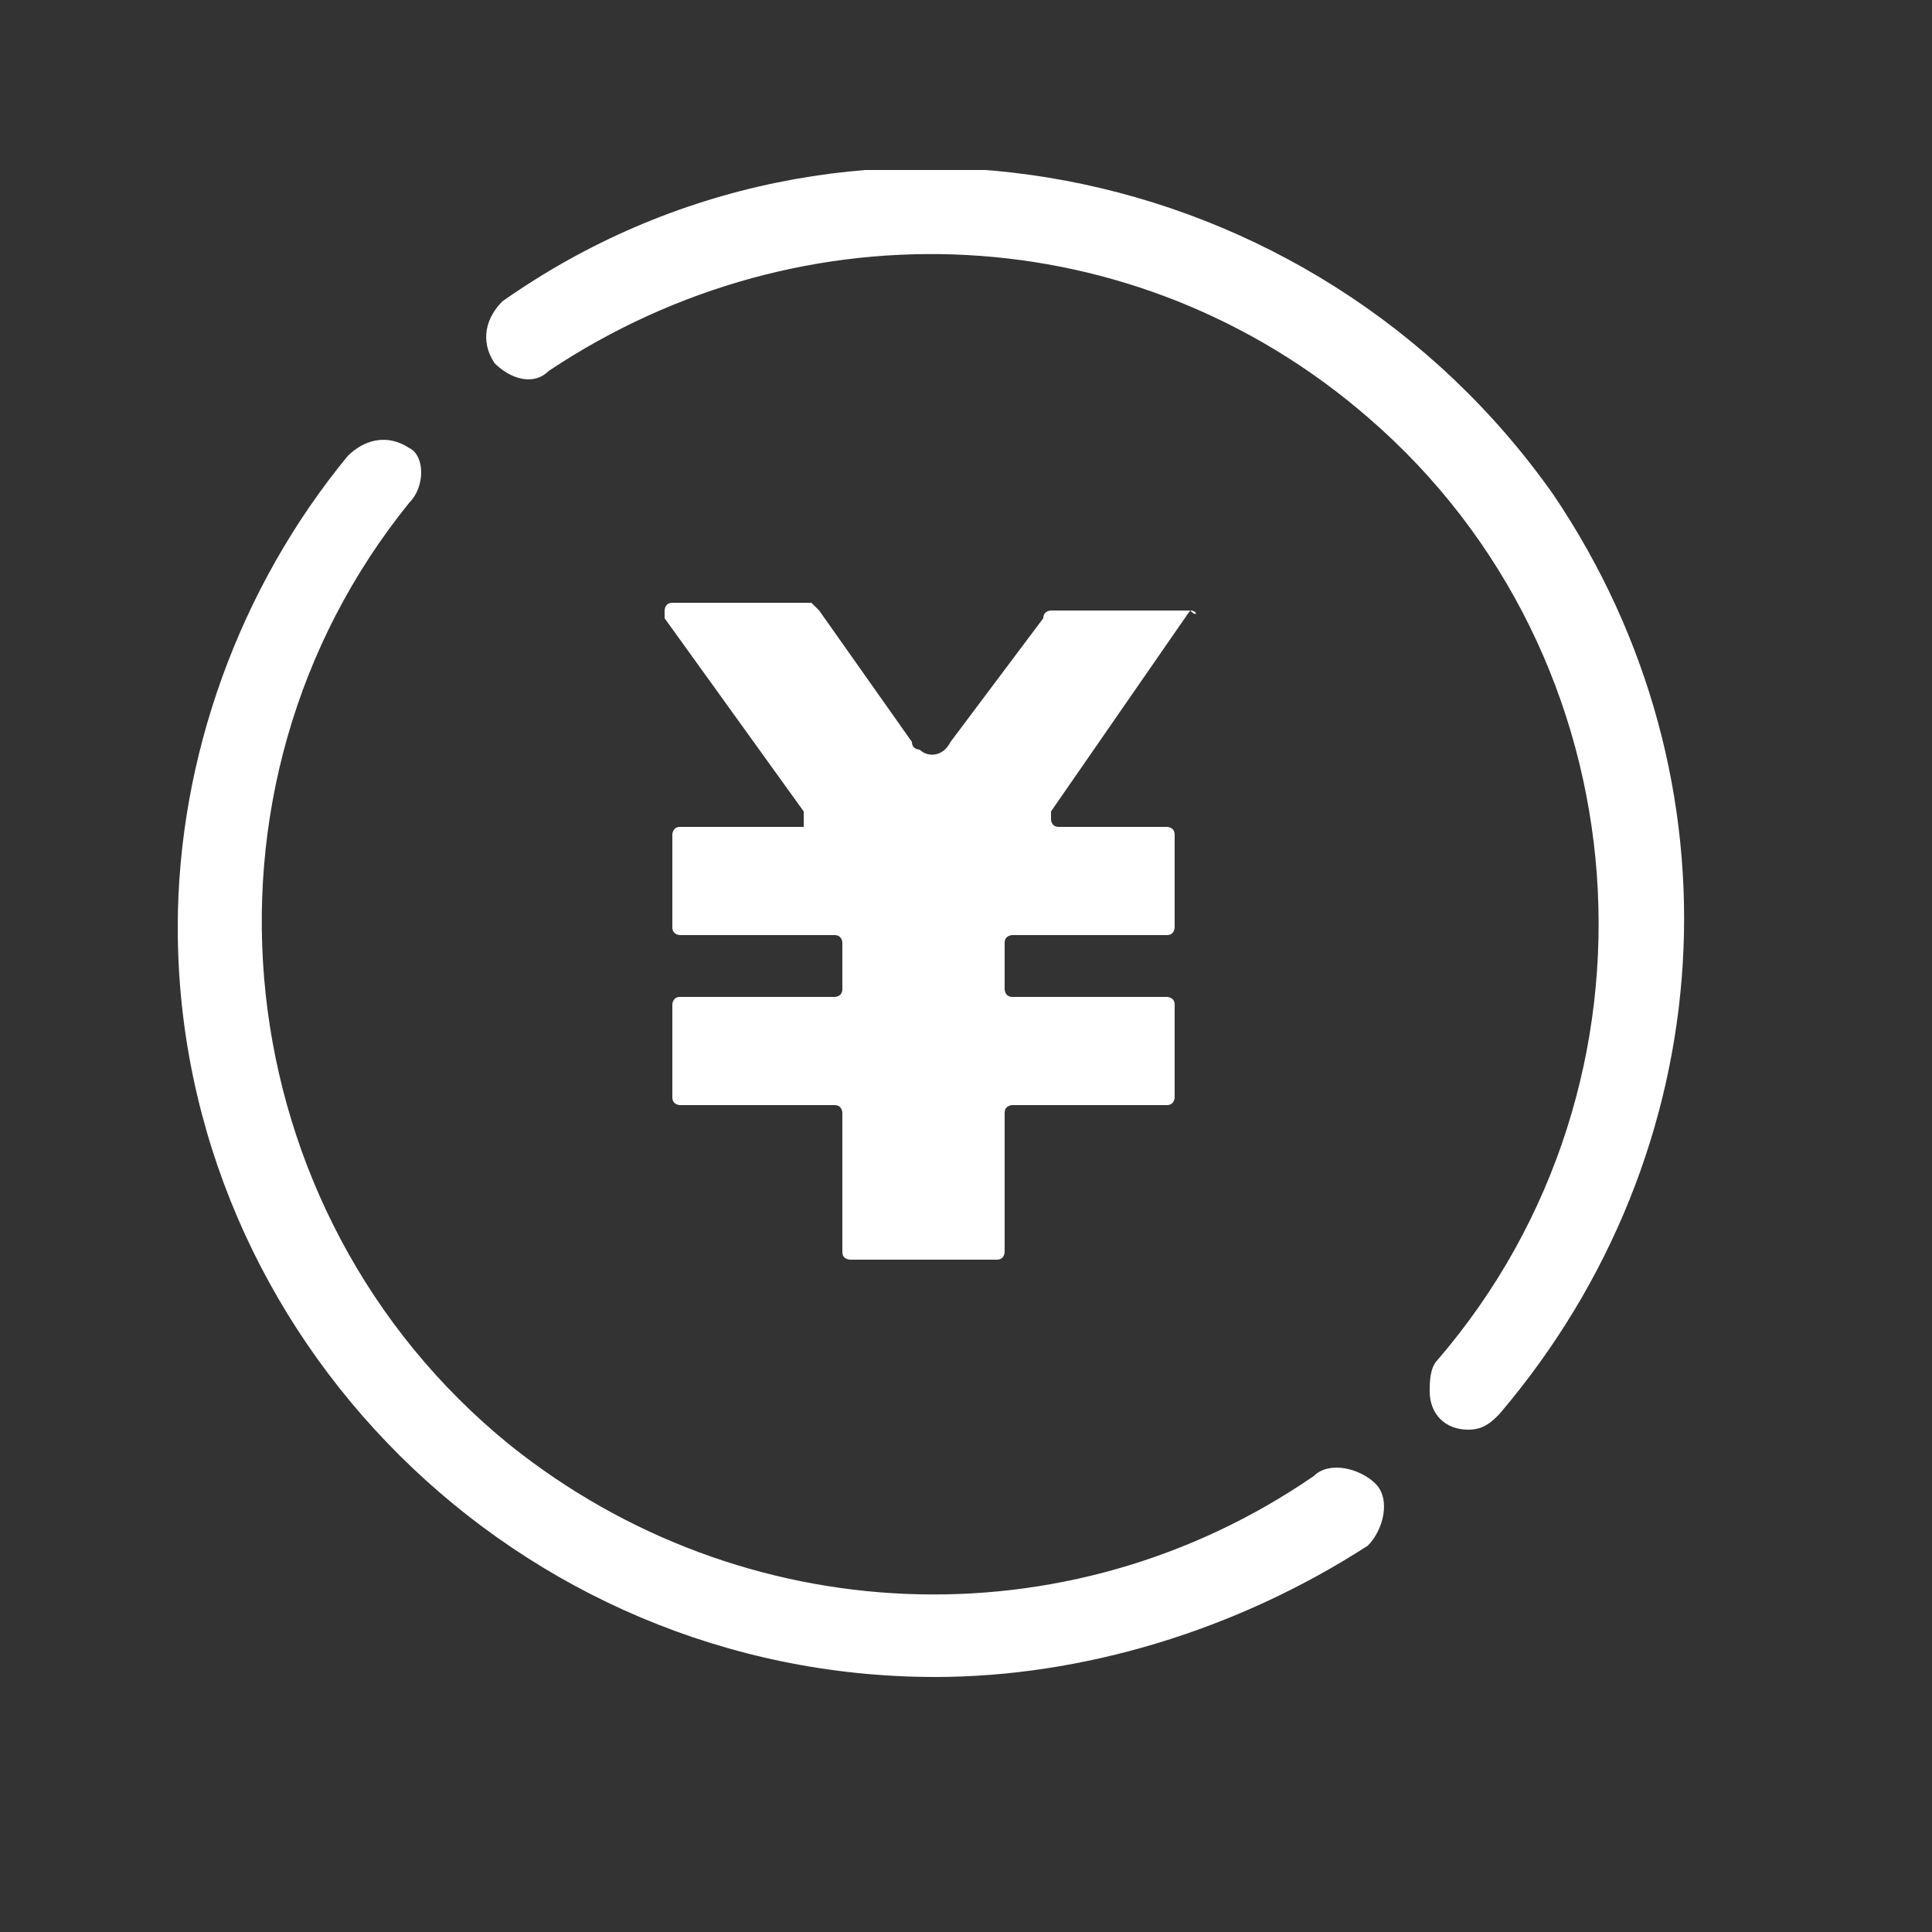 <?xml version="1.0" encoding="utf-8"?>
<!-- Generator: Adobe Illustrator 27.1.1, SVG Export Plug-In . SVG Version: 6.00 Build 0)  -->
<svg version="1.1" id="グループ_135" xmlns="http://www.w3.org/2000/svg" xmlns:xlink="http://www.w3.org/1999/xlink" x="0px"
	 y="0px" viewBox="0 0 25 25" style="enable-background:new 0 0 25 25;" xml:space="preserve">
<rect x="0" y="0" width="25" height="25" fill="#333333" stroke="none"/>
<style type="text/css">
	.st0{clip-path:url(#SVGID_00000020384377495225276980000010949319551384188801_);}
	.st1{fill:#FFFFFF;}
</style>
<g>
	<g>
		<defs>
			<rect id="SVGID_1_" x="2.3" y="2.2" width="19.5" height="19.5"/>
		</defs>
		<clipPath id="SVGID_00000125578654935606200060000012970950982701771179_">
			<use xlink:href="#SVGID_1_"  style="overflow:visible;"/>
		</clipPath>
		<g id="グループ_110" style="clip-path:url(#SVGID_00000125578654935606200060000012970950982701771179_);">
			<path id="パス_32" class="st1" d="M12.1,21.7c-5.4,0-9.8-4.4-9.8-9.7c0-2.2,0.8-4.4,2.2-6.1C4.7,5.7,5,5.6,5.3,5.8
				c0.2,0.1,0.2,0.5,0,0.7l0,0c-3,3.7-2.4,9.2,1.3,12.2c3,2.4,7.2,2.6,10.4,0.4c0.2-0.2,0.6-0.1,0.8,0.1s0.1,0.6-0.1,0.8l0,0
				C16,21.1,14,21.7,12.1,21.7"/>
			<path id="パス_33" class="st1" d="M19,18.5c-0.3,0-0.5-0.2-0.5-0.5c0-0.1,0-0.3,0.1-0.4c3.1-3.6,2.7-9.1-0.9-12.2
				c-3-2.6-7.3-2.8-10.6-0.6C6.9,5,6.6,4.9,6.4,4.7C6.2,4.4,6.3,4.1,6.5,3.9l0,0C10.9,0.8,17,2,20.1,6.4c2.5,3.7,2.2,8.5-0.7,11.9
				C19.3,18.4,19.2,18.5,19,18.5"/>
			<path id="パス_34" class="st1" d="M15.4,7.9h-1.8c0,0-0.1,0-0.1,0.1l-1.2,1.6c-0.1,0.2-0.3,0.2-0.4,0.1c0,0-0.1,0-0.1-0.1
				l-1.2-1.7l-0.1-0.1H8.7c-0.1,0-0.1,0.1-0.1,0.1V8l1.8,2.5c0,0.1,0,0.1,0,0.2c0,0,0,0-0.1,0H8.8c-0.1,0-0.1,0.1-0.1,0.1l0,0V12
				c0,0.1,0.1,0.1,0.1,0.1l0,0h2c0.1,0,0.1,0.1,0.1,0.1l0,0v0.6c0,0.1-0.1,0.1-0.1,0.1l0,0h-2c-0.1,0-0.1,0.1-0.1,0.1l0,0v1.2
				c0,0.1,0.1,0.1,0.1,0.1l0,0h2c0.1,0,0.1,0.1,0.1,0.1l0,0v1.8c0,0.1,0.1,0.1,0.1,0.1l0,0h1.9c0.1,0,0.1-0.1,0.1-0.1l0,0v-1.8
				c0-0.1,0.1-0.1,0.1-0.1l0,0h2c0.1,0,0.1-0.1,0.1-0.1l0,0V13c0-0.1-0.1-0.1-0.1-0.1l0,0h-2c-0.1,0-0.1-0.1-0.1-0.1l0,0v-0.6
				c0-0.1,0.1-0.1,0.1-0.1l0,0h2c0.1,0,0.1-0.1,0.1-0.1l0,0v-1.2c0-0.1-0.1-0.1-0.1-0.1l0,0h-1.4c-0.1,0-0.1-0.1-0.1-0.1v-0.1
				L15.4,7.9C15.5,8,15.5,7.9,15.4,7.9C15.5,7.9,15.4,7.9,15.4,7.9"/>
		</g>
	</g>
</g>
</svg>
